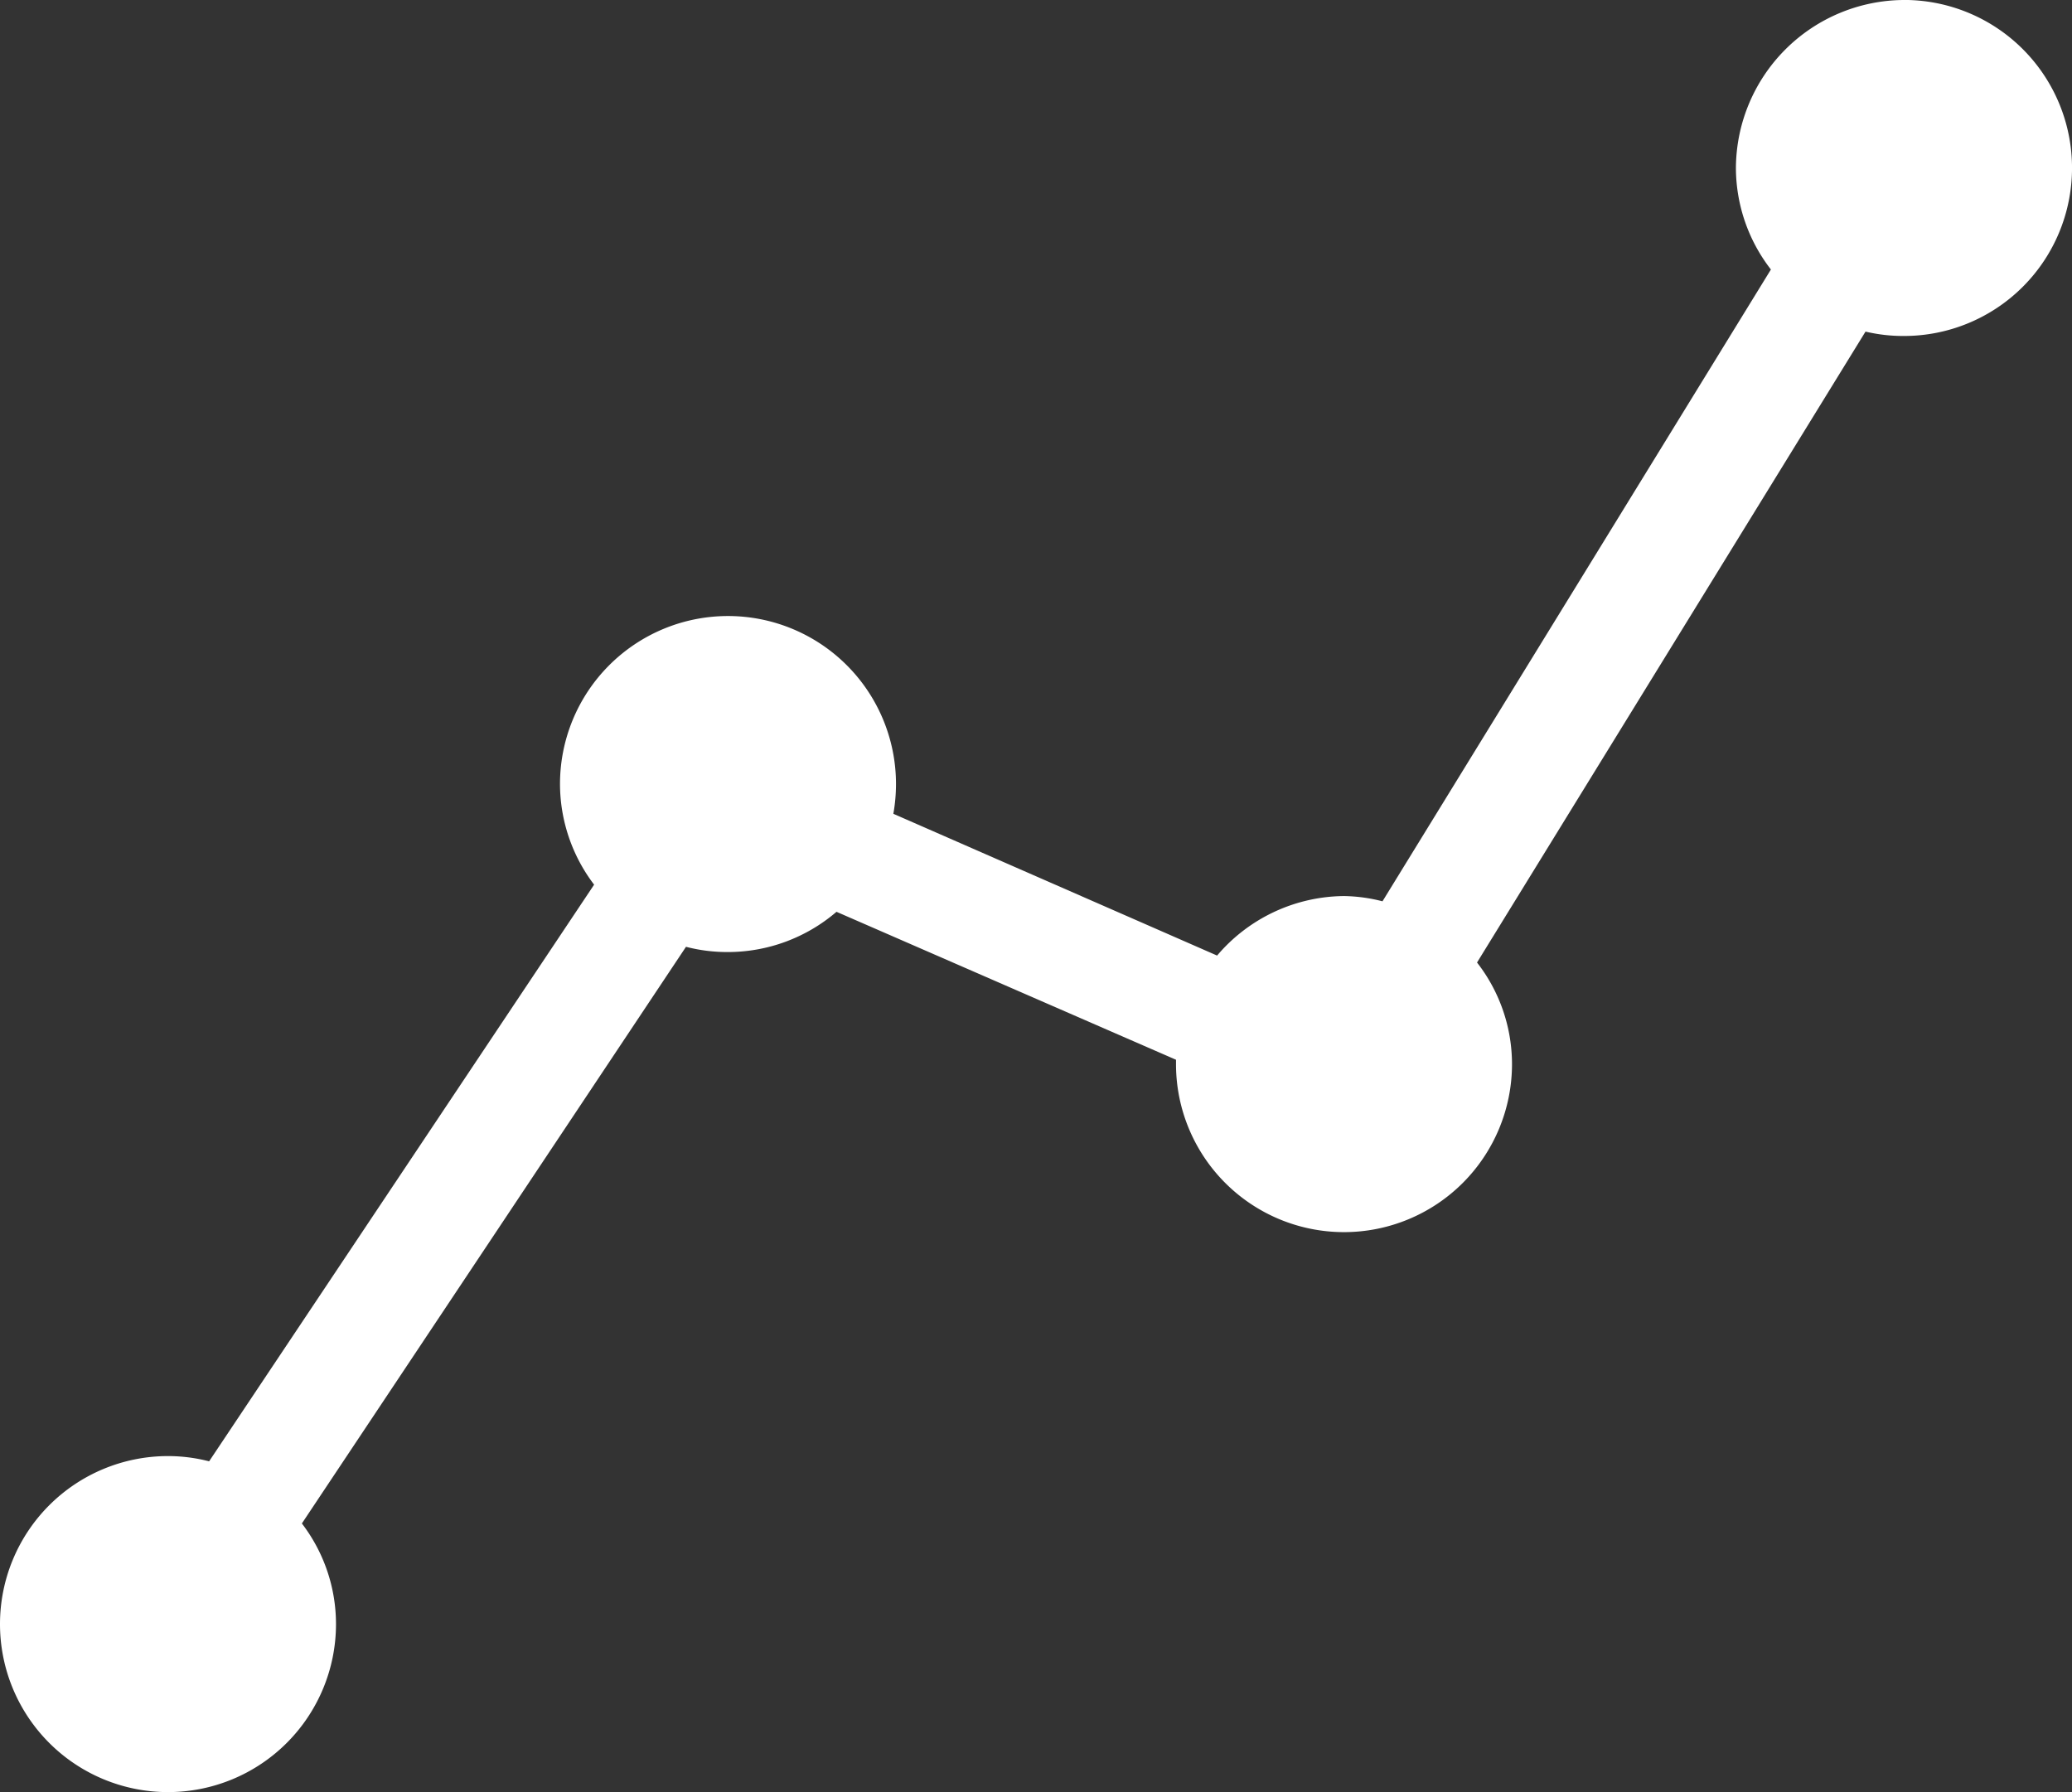 <svg xmlns="http://www.w3.org/2000/svg" width="89.64" height="77.526" viewBox="0 0 89.64 77.526">
  <rect x="0" y="0" width="89.64" height="77.526" fill="#333333" stroke="none"/>
  <g id="noun-chart-1217545" transform="translate(-13 -18)">
    <g id="Group_18149" data-name="Group 18149" transform="translate(13 18)">
      <path id="Path_10442" data-name="Path 10442" d="M95.372,970.362A7.305,7.305,0,0,0,88.1,977.63a7.2,7.2,0,0,0,1.514,4.391L72.81,1009.352a7.045,7.045,0,0,0-1.666-.227,7.275,7.275,0,0,0-5.489,2.574l-14.006-6.133a7.4,7.4,0,0,0,.114-1.287,7.268,7.268,0,0,0-14.536,0,7.207,7.207,0,0,0,1.476,4.353l-16.656,24.946a7.119,7.119,0,0,0-1.779-.227,7.268,7.268,0,1,0,7.268,7.268,7.16,7.16,0,0,0-1.476-4.353l16.618-24.946a7.115,7.115,0,0,0,1.817.227,7.219,7.219,0,0,0,4.694-1.741l14.688,6.4c0,.065,0,.124,0,.189a7.268,7.268,0,0,0,14.536,0A7.149,7.149,0,0,0,76.9,1012l16.807-27.293a7.08,7.08,0,0,0,1.666.189,7.268,7.268,0,1,0,0-14.536Z" transform="translate(-13 -970.362)" fill="#fff"/>
    </g>
  </g>
</svg>
